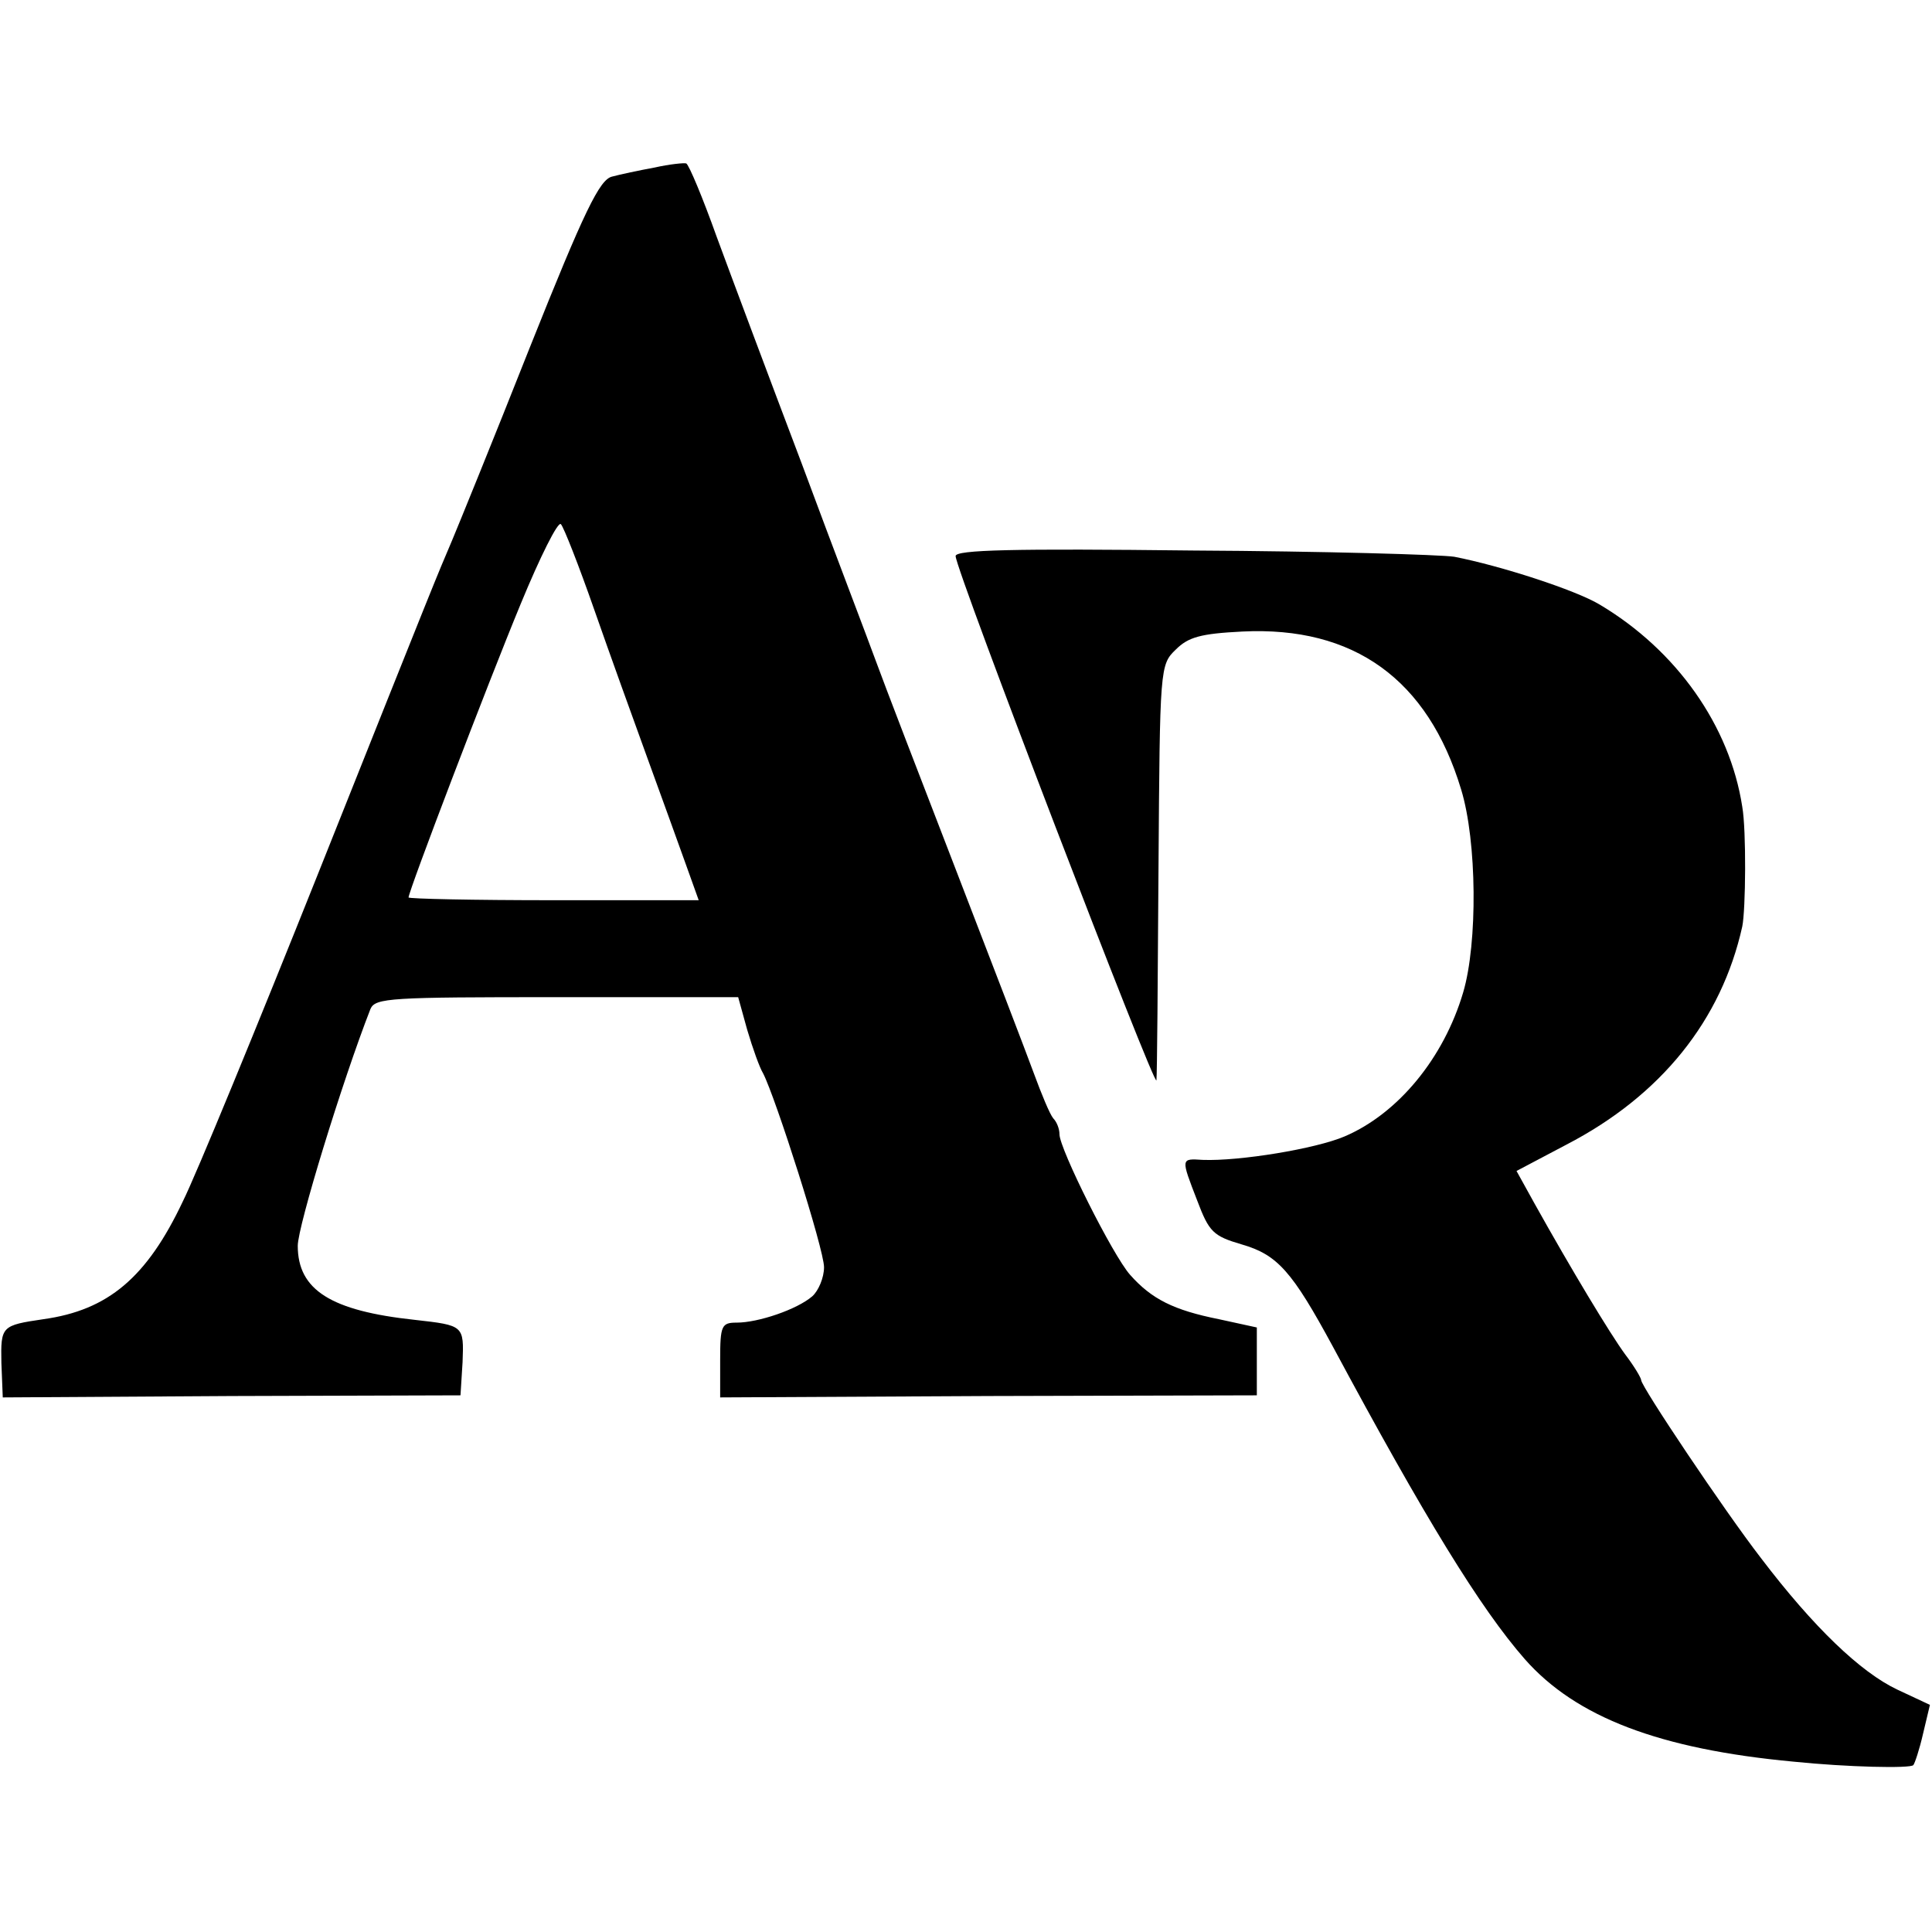 <?xml version="1.0" standalone="no"?>
<!DOCTYPE svg PUBLIC "-//W3C//DTD SVG 20010904//EN"
 "http://www.w3.org/TR/2001/REC-SVG-20010904/DTD/svg10.dtd">
<svg version="1.0" xmlns="http://www.w3.org/2000/svg"
 width="279pt" height="279pt" viewBox="0 0 279 279"
 preserveAspectRatio="xMidYMid meet">
<g transform="translate(0,279) scale(0.1,-0.1)"
fill="#000000" stroke="none">
<path d="M945 2548 c-22 -4 -50 -10 -61 -13 -18 -4 -40 -49 -119 -247 -53
-134 -104 -259 -112 -278 -23 -54 -22 -51 -193 -480 -89 -223 -177 -437 -196
-475 -52 -110 -108 -157 -201 -170 -61 -9 -62 -10 -61 -63 l2 -50 331 2 330 1
3 48 c2 53 2 53 -69 61 -121 13 -169 43 -169 107 0 28 64 237 105 342 7 16 29
17 269 17 l262 0 13 -47 c8 -27 18 -55 23 -63 18 -35 88 -254 88 -280 0 -15
-8 -34 -17 -42 -22 -19 -78 -38 -109 -38 -22 0 -24 -4 -24 -54 l0 -54 388 2
387 1 0 49 0 49 -55 12 c-65 13 -97 29 -128 64 -25 28 -102 182 -102 203 0 8
-4 18 -9 23 -5 6 -17 35 -28 65 -11 30 -62 163 -113 295 -51 132 -103 267
-115 300 -12 33 -61 161 -107 285 -47 124 -102 271 -123 328 -20 56 -40 104
-44 106 -3 1 -24 -1 -46 -6z m-87 -638 c22 -63 57 -160 77 -215 20 -55 45
-124 55 -152 l19 -53 -210 0 c-115 0 -209 2 -209 4 0 9 114 308 162 424 28 68
54 120 58 115 4 -4 26 -60 48 -123z"/>
<path d="M1380 1987 c0 -20 289 -773 290 -757 1 8 2 147 3 307 2 289 2 293 25
315 18 18 36 23 96 26 161 8 268 -69 316 -228 23 -75 24 -222 3 -293 -28 -95
-94 -175 -171 -208 -42 -18 -152 -36 -205 -34 -32 2 -32 3 -8 -59 17 -45 23
-51 64 -63 52 -15 73 -39 132 -148 132 -246 213 -378 277 -451 74 -84 195
-130 388 -148 78 -8 169 -10 173 -5 2 2 9 23 14 45 l10 42 -47 22 c-53 25
-121 90 -197 190 -54 70 -173 248 -173 257 0 3 -10 20 -23 37 -22 30 -78 123
-131 218 l-26 47 72 38 c137 71 224 180 254 315 5 24 6 139 0 173 -18 117 -95
226 -206 292 -35 21 -143 56 -210 69 -19 3 -189 8 -377 9 -260 3 -343 1 -343
-8z"/>
</g>
</svg>

